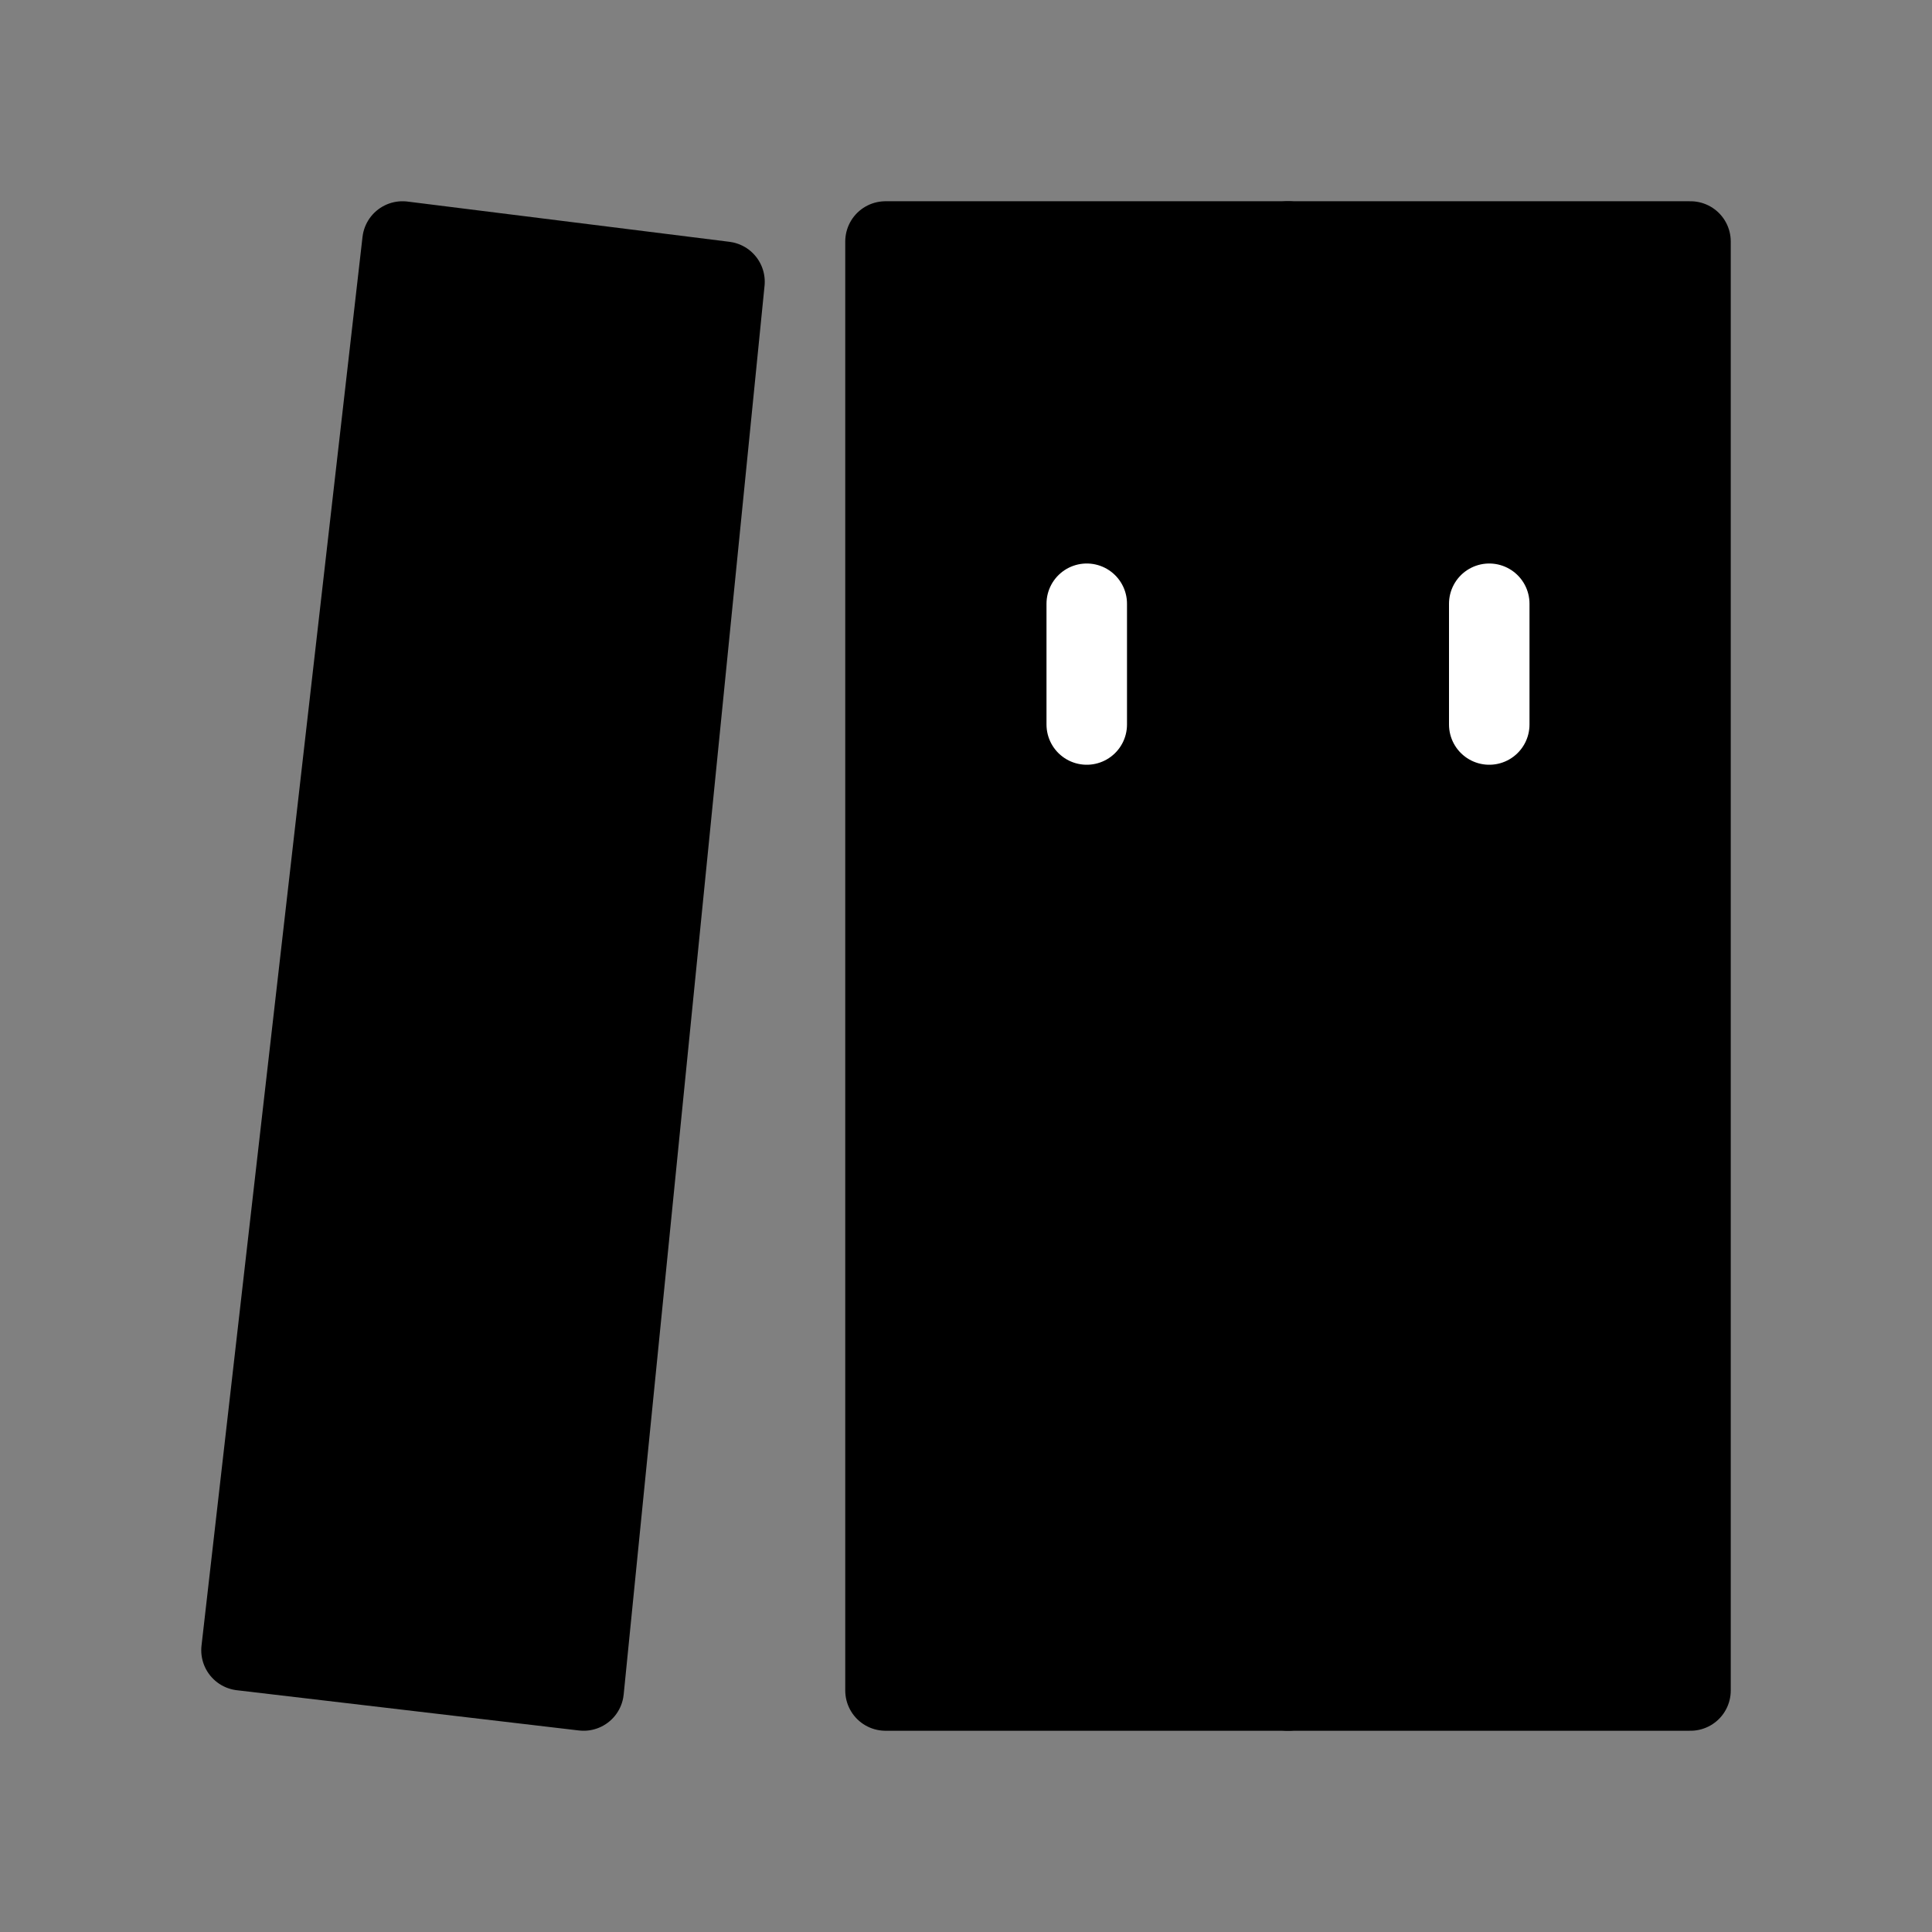 <svg viewBox="0 0 48 48" fill="none" xmlns="http://www.w3.org/2000/svg"><rect x="0" y="0" width="48" height="48" fill="#808080" stroke="none"/><path d="M32 6H22V42H32V6Z" fill="currentColor" stroke="currentColor" stroke-width="2" stroke-linejoin="round"/><path d="M42 6H32V42H42V6Z" fill="currentColor" stroke="currentColor" stroke-width="2" stroke-linejoin="round"/><path d="M10 6L18 7L14.5 42L6 41L10 6Z" fill="currentColor" stroke="currentColor" stroke-width="2" stroke-linejoin="round"/><path d="M37 18V15" stroke="#fff" stroke-width="2" stroke-linecap="round" stroke-linejoin="round"/><path d="M27 18V15" stroke="#fff" stroke-width="2" stroke-linecap="round" stroke-linejoin="round"/></svg>